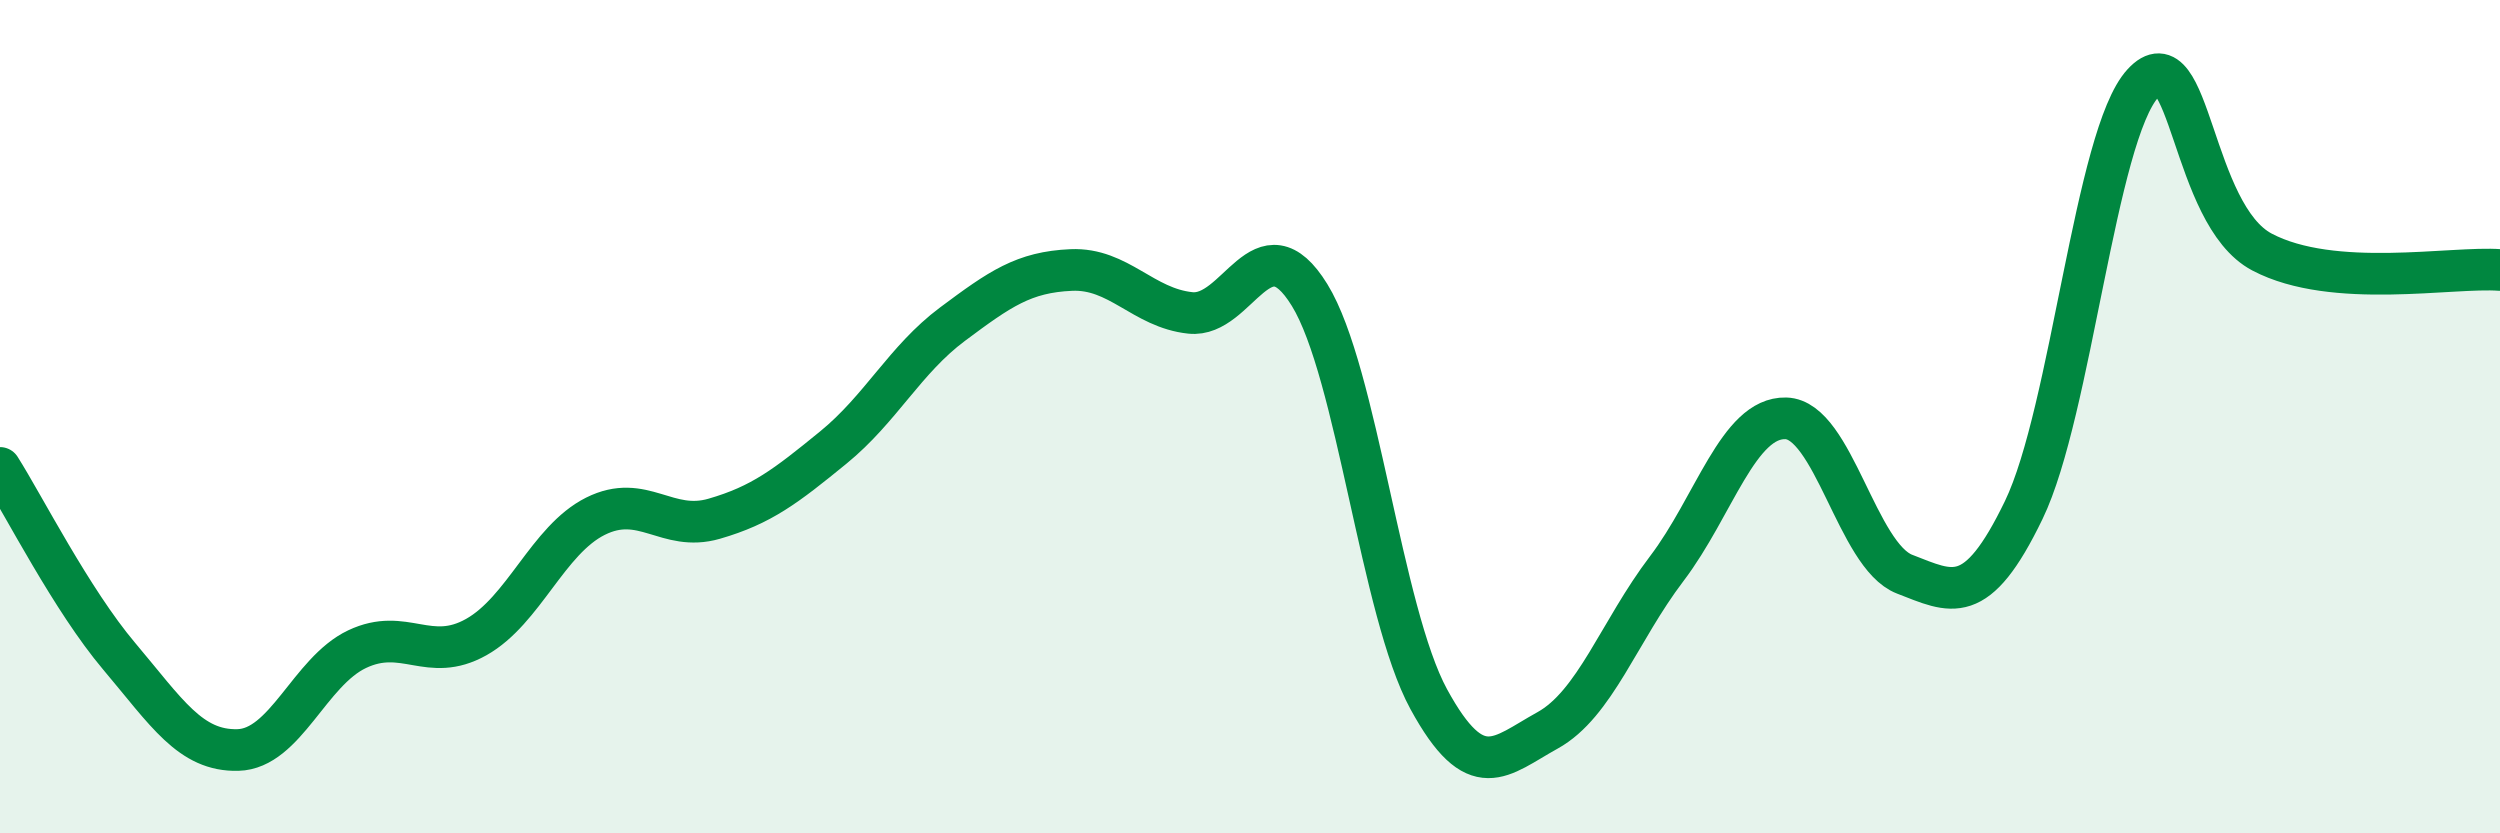 
    <svg width="60" height="20" viewBox="0 0 60 20" xmlns="http://www.w3.org/2000/svg">
      <path
        d="M 0,11.23 C 0.57,12.13 1.72,14.4 2.86,15.75 C 4,17.1 4.57,18.03 5.71,18 C 6.85,17.97 7.43,16.12 8.57,15.58 C 9.71,15.04 10.29,15.93 11.43,15.29 C 12.57,14.65 13.15,12.96 14.29,12.39 C 15.43,11.82 16,12.78 17.14,12.45 C 18.28,12.12 18.86,11.67 20,10.74 C 21.14,9.81 21.72,8.63 22.86,7.78 C 24,6.93 24.57,6.53 25.71,6.48 C 26.85,6.43 27.43,7.39 28.57,7.51 C 29.71,7.63 30.29,5.23 31.43,7.08 C 32.57,8.93 33.15,14.69 34.29,16.78 C 35.43,18.87 36,18.16 37.14,17.53 C 38.28,16.9 38.86,15.15 40,13.65 C 41.14,12.15 41.72,10.01 42.86,10.04 C 44,10.07 44.57,13.34 45.71,13.78 C 46.85,14.22 47.43,14.6 48.57,12.24 C 49.71,9.88 50.29,3.24 51.43,2 C 52.57,0.76 52.58,5.15 54.29,6.05 C 56,6.95 58.86,6.39 60,6.48L60 20L0 20Z"
        fill="#008740"
        opacity="0.1"
        stroke-linecap="round"
        stroke-linejoin="round"
      />
      <path
        d="M 0,11.23 C 0.57,12.13 1.72,14.4 2.86,15.75 C 4,17.1 4.57,18.03 5.71,18 C 6.85,17.97 7.43,16.12 8.57,15.58 C 9.71,15.04 10.29,15.93 11.43,15.29 C 12.57,14.65 13.15,12.96 14.29,12.39 C 15.43,11.82 16,12.78 17.14,12.45 C 18.28,12.12 18.86,11.67 20,10.74 C 21.14,9.81 21.72,8.63 22.86,7.78 C 24,6.93 24.57,6.53 25.71,6.48 C 26.85,6.43 27.43,7.39 28.57,7.51 C 29.71,7.63 30.29,5.23 31.43,7.08 C 32.57,8.93 33.15,14.69 34.29,16.78 C 35.43,18.87 36,18.16 37.14,17.53 C 38.28,16.9 38.86,15.15 40,13.65 C 41.14,12.15 41.72,10.01 42.86,10.04 C 44,10.07 44.57,13.34 45.71,13.78 C 46.85,14.22 47.43,14.6 48.57,12.24 C 49.71,9.88 50.29,3.24 51.43,2 C 52.57,0.76 52.58,5.15 54.29,6.05 C 56,6.95 58.86,6.39 60,6.48"
        stroke="#008740"
        stroke-width="1"
        fill="none"
        stroke-linecap="round"
        stroke-linejoin="round"
      />
    </svg>
  